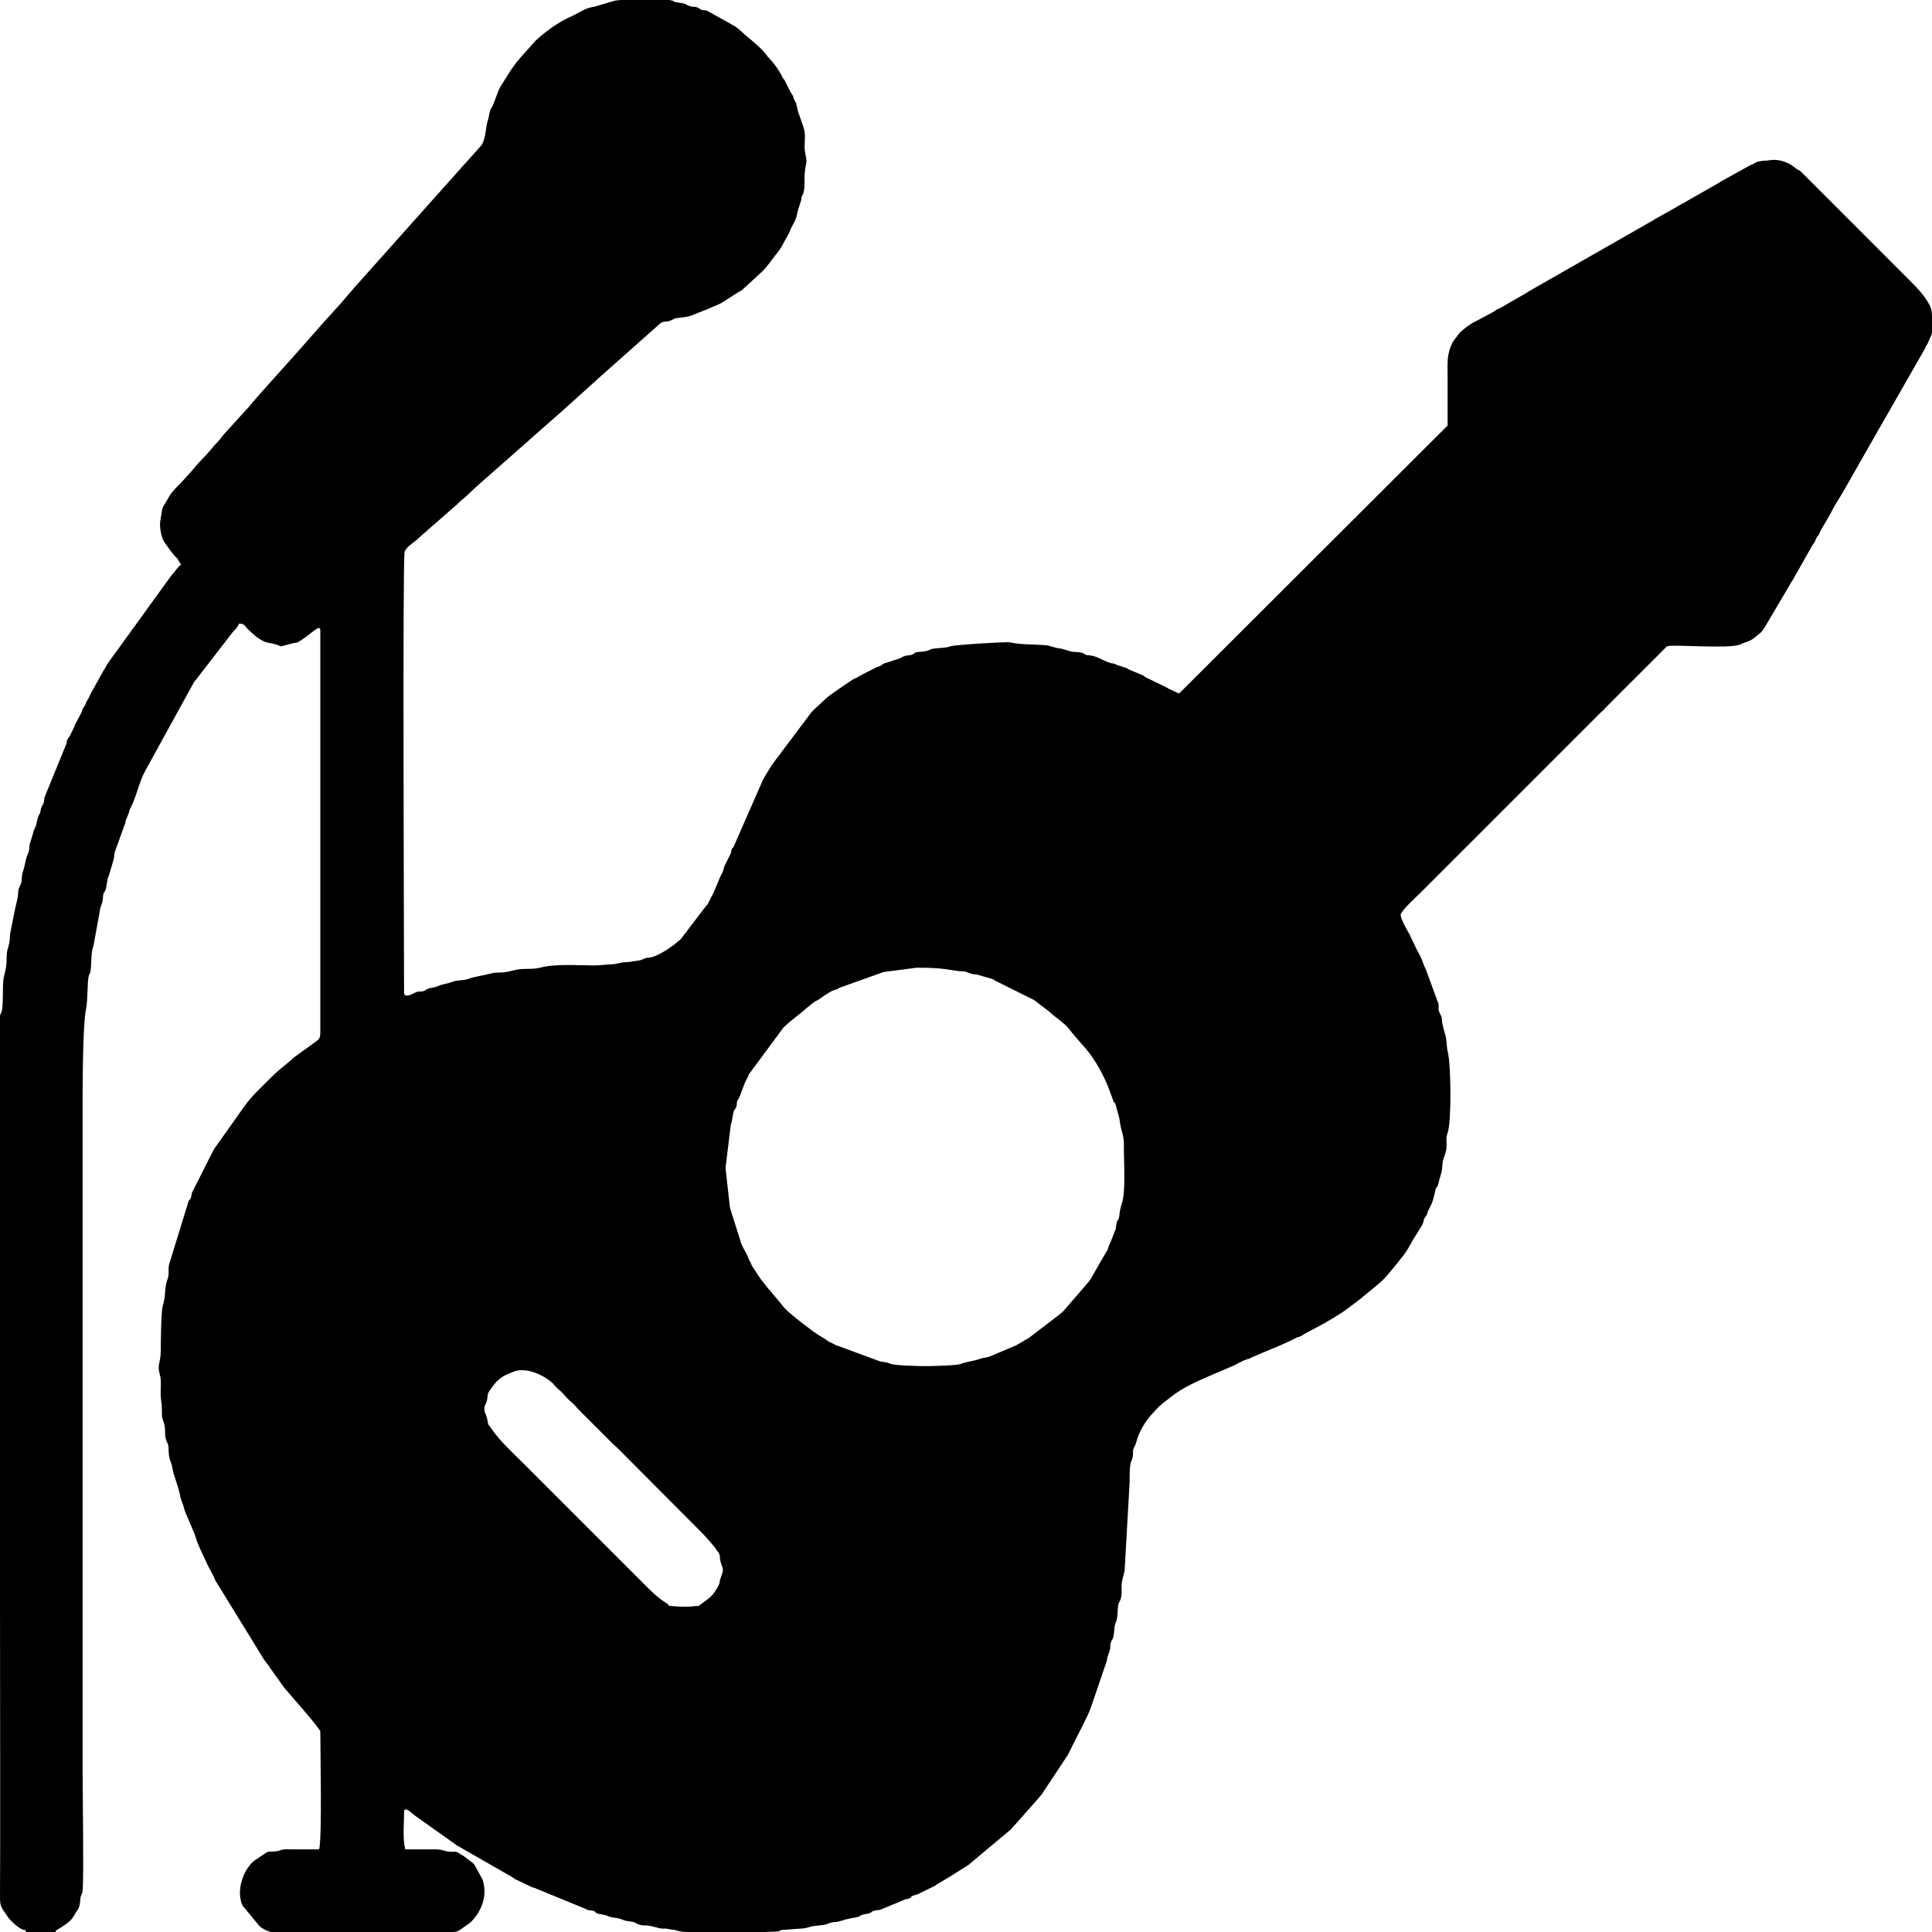 <?xml version="1.0" encoding="UTF-8"?> <svg xmlns="http://www.w3.org/2000/svg" xmlns:xlink="http://www.w3.org/1999/xlink" xmlns:xodm="http://www.corel.com/coreldraw/odm/2003" xml:space="preserve" width="466px" height="466px" version="1.1" style="shape-rendering:geometricPrecision; text-rendering:geometricPrecision; image-rendering:optimizeQuality; fill-rule:evenodd; clip-rule:evenodd" viewBox="0 0 33.91 33.91"> <defs> <style type="text/css"> .fil0 {fill:black} </style> </defs> <g id="Слой_x0020_1">  <path class="fil0" d="M8.502 24.732c0,-0.073 0.015,-0.056 0.041,-0.138 0.014,-0.045 0.011,-0.095 0.023,-0.135 0.011,-0.036 0.032,-0.052 0.062,-0.097l0.024 -0.036c0.061,-0.081 0.136,-0.151 0.225,-0.192l0.111 -0.048c0.219,-0.105 0.523,0.034 0.687,0.169 0.043,0.036 0.018,0.017 0.048,0.051l0.059 0.061c0.032,0.03 0.026,0.021 0.053,0.046 0.022,0.02 0.007,0.007 0.03,0.029 0.023,0.023 0.01,0.008 0.03,0.03 0.024,0.027 0.016,0.022 0.046,0.054 0.002,0.003 0.007,0.007 0.01,0.01l0.02 0.02c0.014,0.013 0.008,0.009 0.03,0.029l0.063 0.056c0.004,0.004 0.016,0.016 0.02,0.02 0.022,0.023 0.015,0.017 0.027,0.032 0.025,0.028 0.018,0.021 0.048,0.051l0.189 0.189c0.003,0.003 0.007,0.007 0.01,0.01l0.397 0.397c0.003,0.003 0.007,0.007 0.01,0.01 0.028,0.027 0.024,0.021 0.053,0.047 0.022,0.02 0.016,0.015 0.03,0.029l1.497 1.503c0.004,0.004 0.015,0.016 0.019,0.02l0.176 0.202c0.035,0.045 0.019,0.029 0.048,0.072 0.02,0.031 0.017,-0.005 0.039,0.06 0.012,0.037 0.006,0.061 0.015,0.104 0.036,0.16 0.076,0.122 0.014,0.288 -0.051,0.137 0.007,0.072 -0.088,0.229 -0.075,0.125 -0.149,0.167 -0.265,0.252 -0.074,0.054 -0.018,0.022 -0.123,0.036 -0.146,0.018 -0.286,0.006 -0.439,-0.007 -0.017,-0.041 -0.033,-0.039 -0.071,-0.064 -0.148,-0.098 -0.24,-0.193 -0.371,-0.324l-2.086 -2.086c-0.212,-0.212 -0.432,-0.406 -0.6,-0.652 -0.066,-0.098 -0.032,-0.017 -0.063,-0.156 -0.018,-0.083 -0.048,-0.104 -0.048,-0.171zm2.387 -24.732l0.86 0 0.059 0.012c0.004,0.002 0.008,0.006 0.012,0.008 0.026,0.011 -0.023,0 0.042,0.018l0.102 0.016c0.118,0.023 0.053,0.026 0.145,0.054 0.074,0.022 0.083,-0.001 0.148,0.031 0.038,0.019 0.017,0.023 0.064,0.035 0.038,0.01 0.047,-0.001 0.087,0.013l0.433 0.242c0.024,0.014 0.041,0.021 0.063,0.036 0.029,0.019 0.075,0.056 0.1,0.079 0.159,0.153 0.292,0.228 0.443,0.412 0.002,0.003 0.005,0.008 0.008,0.011 0.018,0.023 0.008,0.015 0.025,0.035 0.003,0.003 0.007,0.007 0.01,0.01 0.003,0.003 0.007,0.006 0.01,0.009 0.093,0.1 0.172,0.209 0.23,0.327 0.021,0.042 0.02,0.028 0.04,0.059l0.093 0.185c0.03,0.065 0.005,0.009 0.038,0.062 0.034,0.055 0.008,0.009 0.029,0.07 0.028,0.082 0.04,0.05 0.056,0.143 0.021,0.129 0.115,0.324 0.135,0.441 0.02,0.117 -0.013,0.25 0.01,0.367 0.043,0.214 0.018,0.138 -0.005,0.346 -0.015,0.131 0.014,0.287 -0.038,0.399 -0.03,0.063 -0.012,0.008 -0.026,0.094l-0.053 0.165c-0.006,0.019 -0.017,0.072 -0.019,0.08 -0.024,0.123 -0.086,0.19 -0.131,0.306l-0.025 0.055c-0.002,0.004 -0.006,0.008 -0.008,0.012 -0.082,0.143 -0.101,0.209 -0.213,0.343 -0.084,0.102 -0.152,0.217 -0.251,0.305l-0.342 0.314c-0.029,0.019 -0.041,0.022 -0.063,0.036l-0.207 0.131c-0.142,0.103 -0.214,0.103 -0.289,0.148l-0.313 0.124c-0.084,0.033 -0.157,0.036 -0.268,0.05 -0.076,0.009 -0.08,0.046 -0.161,0.057 -0.115,0.016 -0.087,0.002 -0.158,0.061l-1.084 0.962c-0.003,0.003 -0.007,0.007 -0.009,0.01l-0.523 0.471c-0.003,0.002 -0.007,0.007 -0.01,0.01l-1.573 1.387c-0.003,0.002 -0.007,0.007 -0.01,0.01l-0.216 0.201c-0.021,0.018 -0.03,0.02 -0.056,0.043 -0.025,0.023 -0.034,0.038 -0.06,0.06l-0.519 0.453c-0.038,0.036 -0.018,0.022 -0.063,0.057 -0.028,0.021 -0.029,0.022 -0.053,0.046 -0.054,0.053 -0.06,0.056 -0.118,0.101 -0.06,0.047 -0.14,0.102 -0.165,0.173 -0.038,0.112 -0.01,6.994 -0.01,7.737 0,0.116 0.175,0.007 0.211,-0.007 0.062,-0.025 0.08,-0.001 0.138,-0.022 0.041,-0.015 0.032,-0.033 0.108,-0.05 0.059,-0.012 0.092,-0.013 0.143,-0.037 0.076,-0.035 0.17,-0.041 0.245,-0.072 0.088,-0.037 0.206,-0.022 0.285,-0.053 0.103,-0.039 0.275,-0.063 0.384,-0.092 0.158,-0.043 0.152,0.012 0.417,-0.06 0.157,-0.042 0.308,-0.006 0.453,-0.044 0.278,-0.072 0.639,-0.041 0.934,-0.04 0.118,0.001 0.187,-0.015 0.318,-0.019 0.105,-0.004 0.159,-0.037 0.277,-0.04 0.085,-0.003 0.082,-0.012 0.142,-0.018 0.189,-0.021 0.101,-0.046 0.255,-0.062 0.154,-0.017 0.422,-0.209 0.539,-0.316 0.003,-0.003 0.007,-0.007 0.01,-0.009l0.438 -0.576c0.029,-0.04 0.003,0.017 0.036,-0.043l0.053 -0.106c0.07,-0.114 0.129,-0.312 0.199,-0.437 0.024,-0.043 0.02,-0.082 0.046,-0.133l0.105 -0.212c0.012,-0.034 -0.001,-0.027 0.015,-0.065 0.026,-0.06 0.006,-0.001 0.033,-0.047l0.496 -1.132c0.051,-0.115 0.12,-0.207 0.183,-0.314l0.69 -0.919c0.003,-0.003 0.007,-0.007 0.01,-0.01 0.015,-0.016 0.026,-0.027 0.04,-0.04l0.165 -0.152c0.097,-0.098 0.221,-0.168 0.328,-0.248l0.191 -0.127c0.023,-0.013 0.038,-0.015 0.056,-0.024 0.039,-0.019 0.008,-0.004 0.048,-0.031l0.224 -0.114c0.058,-0.028 0.038,-0.025 0.109,-0.05 0.037,-0.013 0.025,-0.008 0.054,-0.026 0.05,-0.031 0.001,-0.011 0.049,-0.03l0.255 -0.083c0.076,-0.023 0.03,-0.025 0.11,-0.049 0.065,-0.019 0.074,0 0.132,-0.027 0.05,-0.024 0.031,-0.039 0.114,-0.044 0.211,-0.013 0.157,-0.044 0.26,-0.058 0.113,-0.015 0.205,-0.008 0.297,-0.041 0.072,-0.026 0.986,-0.082 1.042,-0.068 0.17,0.041 0.431,0.034 0.607,0.048 0.102,0.008 0.162,0.046 0.26,0.058 0.103,0.012 0.153,0.054 0.257,0.061 0.069,0.005 0.106,0.001 0.155,0.023 0.085,0.038 -0.002,0.024 0.121,0.038 0.128,0.014 0.232,0.093 0.347,0.13 0.073,0.024 0.048,-0.005 0.123,0.036l0.12 0.039c0.078,0.02 0.059,0.028 0.109,0.049l0.239 0.1c0.037,0.02 -0.004,0.005 0.046,0.033l0.374 0.182c0.038,0.024 0.001,0.006 0.051,0.029 0.018,0.008 0.028,0.011 0.054,0.025l0.103 0.047 4.713 -4.704c0,-0.278 0,-0.556 0,-0.834 0,-0.273 -0.021,-0.398 0.087,-0.628l0.119 -0.159c0.092,-0.091 0.211,-0.176 0.327,-0.229l0.272 -0.146c0.043,-0.025 0.016,-0.017 0.059,-0.04 0.034,-0.019 0.03,-0.007 0.068,-0.031l0.466 -0.269c0.004,-0.002 0.008,-0.006 0.012,-0.008 0.003,-0.003 0.007,-0.007 0.011,-0.009l2.2 -1.257c0.037,-0.026 0.013,-0.012 0.062,-0.037l0.33 -0.186c0.045,-0.027 0.075,-0.046 0.127,-0.072l0.594 -0.34c0.055,-0.026 0.014,-0.01 0.061,-0.038l0.525 -0.29c0.078,-0.026 0.058,-0.043 0.153,-0.065 0.065,-0.014 0.113,-0.007 0.181,-0.019 0.138,-0.024 0.297,0.024 0.408,0.105 0.029,0.02 0.024,0.022 0.057,0.043 0.066,0.04 0.055,0.025 0.114,0.084l1.847 1.848c0.159,0.159 0.308,0.305 0.396,0.498 0.018,0.04 0.025,0.1 0.026,0.164l0 0.151 0 0.006 0 0.114c-0.002,0.025 -0.007,0.05 -0.019,0.076 -0.002,0.004 -0.005,0.008 -0.007,0.012 -0.002,0.004 -0.005,0.009 -0.007,0.013l-0.047 0.113c-0.043,0.065 0.016,-0.039 -0.025,0.034 -0.017,0.033 -0.007,0.022 -0.017,0.042l-0.744 1.302c-0.002,0.004 -0.006,0.008 -0.008,0.012l-0.671 1.177c-0.073,0.134 -0.16,0.247 -0.226,0.39l-0.182 0.314c-0.002,0.004 -0.005,0.009 -0.007,0.013 -0.022,0.04 0.005,0.013 -0.031,0.068 -0.031,0.047 -0.012,-0.001 -0.041,0.059 -0.026,0.051 -0.006,0.029 -0.039,0.08 0,0 -0.018,0.024 -0.025,0.035l-0.352 0.621c-0.002,0.004 -0.005,0.009 -0.007,0.013 -0.003,0.003 -0.006,0.008 -0.009,0.011l-0.479 0.812c-0.038,0.051 -0.04,0.064 -0.093,0.106 -0.02,0.017 -0.016,0.011 -0.034,0.025 -0.004,0.004 -0.016,0.016 -0.02,0.02 -0.07,0.059 -0.117,0.082 -0.208,0.11 -0.073,0.024 -0.009,0.008 -0.069,0.03 -0.221,0.081 -1.167,-0.007 -1.281,0.03 -0.026,0.019 -0.004,0.001 -0.032,0.028l-0.168 0.17c-0.003,0.002 -0.008,0.006 -0.01,0.009l-0.378 0.378c-0.003,0.003 -0.007,0.007 -0.01,0.01l-0.179 0.178c-0.003,0.003 -0.007,0.007 -0.01,0.01l-0.297 0.299c-0.031,0.035 -0.012,0.018 -0.048,0.051 -0.026,0.022 -0.022,0.017 -0.052,0.047l-1.629 1.629c-0.004,0.004 -0.016,0.016 -0.02,0.02l-0.536 0.537c-0.003,0.002 -0.007,0.007 -0.01,0.01 -0.019,0.018 -0.027,0.026 -0.05,0.049l-0.914 0.914c-0.057,0.054 -0.33,0.308 -0.335,0.372 -0.006,0.064 0.116,0.277 0.156,0.347l0.128 0.269c0.123,0.221 0.083,0.192 0.162,0.355l0.218 0.596c0.013,0.103 -0.018,0.079 0.027,0.172 0.044,0.09 0.023,0.05 0.038,0.16l0.038 0.161c0.045,0.107 0.035,0.252 0.061,0.356 0.056,0.22 0.066,1.22 -0.004,1.415 -0.036,0.098 -0.012,0.142 -0.02,0.259 -0.006,0.083 -0.039,0.146 -0.059,0.219 -0.018,0.068 -0.012,0.162 -0.033,0.225l-0.06 0.218c-0.026,0.064 -0.029,0.013 -0.045,0.094 -0.022,0.107 -0.046,0.208 -0.105,0.312 -0.034,0.06 -0.017,0.042 -0.04,0.099 -0.024,0.062 -0.022,0.023 -0.046,0.074 -0.016,0.035 -0.013,0.067 -0.033,0.106l-0.158 0.258c-0.078,0.125 -0.098,0.194 -0.21,0.327l-0.114 0.144c-0.003,0.003 -0.007,0.008 -0.009,0.011 -0.084,0.099 -0.163,0.205 -0.265,0.291l-0.305 0.252c-0.003,0.003 -0.007,0.007 -0.01,0.01l-0.306 0.23c-0.004,0.002 -0.009,0.005 -0.012,0.007 -0.004,0.003 -0.009,0.006 -0.012,0.009l-0.122 0.077c-0.055,0.039 -0.114,0.064 -0.173,0.104l-0.362 0.195c-0.06,0.024 -0.028,0.027 -0.088,0.051 -0.044,0.018 -0.033,0.003 -0.087,0.032 -0.189,0.101 -0.383,0.172 -0.578,0.256l-0.181 0.078c-0.063,0.033 -0.027,0.016 -0.099,0.039 -0.101,0.032 -0.172,0.09 -0.271,0.127l-0.292 0.125c-0.27,0.118 -0.553,0.231 -0.786,0.425l-0.124 0.095c-0.016,0.014 -0.017,0.014 -0.032,0.028 -0.031,0.027 -0.013,0.011 -0.041,0.039l-0.096 0.102c-0.138,0.145 -0.247,0.335 -0.294,0.521 -0.012,0.048 -0.026,0.053 -0.042,0.096 -0.022,0.06 -0.007,0.063 -0.014,0.125 -0.017,0.159 -0.06,0.005 -0.058,0.479l-0.087 1.542c-0.015,0.073 -0.043,0.157 -0.051,0.227 -0.01,0.088 0.009,0.159 -0.012,0.246 -0.018,0.077 -0.027,0.062 -0.04,0.1 -0.026,0.077 -0.014,0.166 -0.028,0.249 -0.014,0.085 -0.01,0.037 -0.032,0.108 -0.026,0.084 -0.016,0.169 -0.036,0.242 -0.009,0.034 -0.035,0.06 -0.044,0.094 -0.013,0.044 -0.005,0.064 -0.012,0.108 -0.012,0.073 -0.037,0.077 -0.06,0.218l-0.278 0.814c-0.038,0.121 -0.236,0.493 -0.304,0.63l-0.092 0.186c-0.019,0.039 -0.005,0.008 -0.031,0.049l-0.435 0.657c-0.028,0.037 -0.013,0.015 -0.028,0.033 -0.002,0.003 -0.006,0.007 -0.009,0.01l-0.018 0.022c-0.003,0.003 -0.006,0.008 -0.009,0.011l-0.475 0.537 -0.746 0.625c-0.004,0.003 -0.009,0.006 -0.012,0.008l-0.317 0.2c-0.004,0.002 -0.009,0.004 -0.013,0.007 -0.004,0.002 -0.009,0.005 -0.012,0.007 -0.004,0.002 -0.009,0.006 -0.012,0.008l-0.187 0.111c-0.036,0.023 0.003,0.001 -0.034,0.026l-0.321 0.156c-0.019,0.006 -0.013,-0.001 -0.048,0.012 -0.114,0.041 0.005,0.012 -0.085,0.053 -0.048,0.023 -0.027,0.004 -0.064,0.016l-0.435 0.18c-0.032,0.012 -0.053,0.008 -0.102,0.018 -0.079,0.016 -0.029,0.018 -0.094,0.045 -0.048,0.02 -0.06,0.009 -0.114,0.025 -0.074,0.023 -0.041,0.026 -0.096,0.043 -0.022,0.007 -0.099,0.02 -0.117,0.022l-0.114 0.026c-0.004,0.001 -0.008,0.005 -0.013,0.006l-0.093 0.027c-0.136,0.019 -0.084,-0.002 -0.211,0.047 -0.05,0.019 -0.177,0.021 -0.243,0.034 -0.085,0.018 -0.117,0.041 -0.217,0.042l-0.332 0.025c-0.071,0.023 0.002,0.006 -0.038,0.022 -0.011,0.004 -0.106,0.009 -0.245,0.012l-1.379 0c-0.064,-0.003 -0.107,-0.007 -0.119,-0.012l-0.112 -0.028c-0.079,-0.005 -0.063,-0.011 -0.121,-0.018 -0.051,-0.005 -0.079,0.004 -0.129,-0.009 -0.3,-0.081 -0.209,-0.028 -0.339,-0.059 -0.05,-0.011 -0.075,-0.037 -0.096,-0.043 -0.08,-0.028 -0.12,-0.008 -0.225,-0.053 -0.067,-0.029 -0.163,-0.025 -0.227,-0.052 -0.095,-0.04 -0.162,-0.035 -0.205,-0.053 -0.06,-0.024 0.006,-0.029 -0.09,-0.049 -0.078,-0.017 -0.032,0.013 -0.11,-0.029l-0.859 -0.353c-0.042,-0.023 -0.057,-0.015 -0.102,-0.037l-0.268 -0.129c-0.056,-0.026 -0.005,-0.006 -0.047,-0.032l-0.998 -0.572c-0.003,-0.003 -0.007,-0.007 -0.01,-0.01l-0.697 -0.494c-0.058,-0.039 -0.205,-0.196 -0.205,-0.074 0,0.211 -0.028,0.453 0.02,0.656 0.179,0 0.358,0.001 0.536,0 0.119,-0.001 0.143,0.034 0.238,0.04 0.15,0.011 0.095,-0.021 0.208,0.051 0.022,0.014 0.028,0.015 0.049,0.03l0.158 0.12c0.02,0.023 0.011,0.01 0.028,0.032l0.14 0.257c0.094,0.284 -0.016,0.559 -0.213,0.754l-0.127 0.09c-0.061,0.042 -0.081,0.068 -0.16,0.076l-0.258 0 -0.003 0 -2.424 0 -0.533 0c-0.057,-0.013 -0.113,-0.041 -0.188,-0.093l-0.306 -0.37c-0.105,-0.227 -0.019,-0.547 0.148,-0.734 0.055,-0.063 0.07,-0.058 0.133,-0.105l0.143 -0.096c0.071,-0.028 0.138,0 0.226,-0.032 0.078,-0.029 0.114,-0.02 0.218,-0.02 0.159,0 0.318,0 0.477,0 0.052,-0.222 0.02,-1.718 0.02,-2.066 0,-0.054 -0.552,-0.673 -0.627,-0.763l-0.241 -0.336c-0.035,-0.061 -0.075,-0.104 -0.117,-0.161l-0.855 -1.39c-0.017,-0.03 -0.016,-0.036 -0.023,-0.056l-0.123 -0.234c-0.015,-0.027 -0.012,-0.032 -0.024,-0.056 -0.066,-0.141 -0.138,-0.277 -0.183,-0.433 -0.028,-0.095 -0.179,-0.404 -0.2,-0.496 -0.019,-0.087 -0.05,-0.122 -0.066,-0.211 -0.027,-0.149 -0.111,-0.355 -0.129,-0.447 -0.003,-0.018 -0.014,-0.087 -0.025,-0.115 -0.028,-0.079 -0.048,-0.127 -0.049,-0.228 -0.002,-0.164 -0.026,-0.109 -0.053,-0.226 -0.02,-0.091 0.001,-0.16 -0.026,-0.252 -0.033,-0.113 -0.042,-0.076 -0.04,-0.238 0.001,-0.122 -0.017,-0.165 -0.021,-0.257 -0.003,-0.089 0.007,-0.191 0.001,-0.279 -0.006,-0.088 -0.047,-0.158 -0.033,-0.25 0.015,-0.091 0.033,-0.147 0.033,-0.246 0.001,-0.144 0.005,-0.701 0.036,-0.799 0.059,-0.186 0.023,-0.31 0.084,-0.473 0.035,-0.095 0.005,-0.145 0.026,-0.251l0.332 -1.079c0.027,-0.093 0.022,-0.029 0.049,-0.09 0.02,-0.048 0.003,-0.055 0.029,-0.11l0.36 -0.712c0.018,-0.029 0.008,-0.017 0.021,-0.039l0.536 -0.756c0.13,-0.18 0.299,-0.334 0.459,-0.494 0.17,-0.171 0.268,-0.227 0.413,-0.362l0.403 -0.292c0.046,-0.034 0.053,-0.08 0.053,-0.146l0 -7.052c0,-0.125 -0.159,0.061 -0.33,0.167 -0.004,0.003 -0.033,0.023 -0.035,0.024 -0.064,0.037 -0.038,0.015 -0.107,0.032 -0.376,0.094 -0.086,0.055 -0.44,-0.006 -0.128,-0.022 -0.259,-0.143 -0.348,-0.228 -0.073,-0.069 -0.057,-0.106 -0.17,-0.108 -0.017,0.062 -0.065,0.105 -0.108,0.15l-0.641 0.83c-0.002,0.003 -0.006,0.008 -0.009,0.011 -0.002,0.003 -0.007,0.007 -0.009,0.01 -0.02,0.026 -0.01,0.008 -0.025,0.035l-0.853 1.551c-0.11,0.201 -0.15,0.448 -0.259,0.654 -0.029,0.056 -0.008,0.008 -0.025,0.075l-0.057 0.142c-0.014,0.054 0.006,0.023 -0.021,0.078l-0.163 0.453c-0.027,0.057 -0.01,0.107 -0.032,0.166l-0.073 0.245c-0.053,0.142 -0.024,0.098 -0.056,0.242 -0.026,0.111 -0.047,0.035 -0.054,0.165 -0.006,0.128 -0.05,0.139 -0.059,0.258l-0.107 0.588c-0.053,0.129 -0.028,0.327 -0.056,0.461 -0.007,0.032 -0.018,0.037 -0.028,0.072 -0.026,0.095 -0.015,0.426 -0.046,0.57 -0.068,0.323 -0.061,1.583 -0.061,1.965l0 11.462c0,0.357 0.022,1.767 0.001,2.047 -0.008,0.094 -0.034,0.063 -0.041,0.158 -0.012,0.172 -0.035,0.156 -0.118,0.299 -0.054,0.093 -0.143,0.144 -0.232,0.205 -0.042,0.028 -0.068,0.022 -0.087,0.072l-0.516 0c-0.033,-0.082 0.022,-0.007 -0.071,-0.048 -0.081,-0.037 -0.165,-0.119 -0.229,-0.188l-0.048 -0.071c-0.085,-0.125 -0.107,-0.136 -0.109,-0.293l0 -0.044c0.005,-0.77 0.003,-2.736 0,-5.017l0 -10.409c0,-0.01 0.001,-0.017 0.001,-0.019 0.007,-0.031 0.014,-0.03 0.019,-0.041 0.051,-0.117 0.013,-0.482 0.047,-0.629 0.05,-0.219 0.043,-0.153 0.051,-0.385 0.006,-0.148 0.052,-0.135 0.06,-0.378l0.072 -0.365c0.02,-0.12 0.065,-0.242 0.068,-0.349 0.002,-0.09 0.027,-0.102 0.051,-0.168 0.018,-0.049 0.008,-0.13 0.028,-0.19 0.059,-0.183 0.042,-0.216 0.097,-0.34 0.033,-0.075 0.009,-0.118 0.035,-0.183l0.051 -0.168c0.011,-0.07 0.041,-0.084 0.058,-0.161 0.014,-0.064 0.015,-0.092 0.044,-0.154 0.025,-0.052 0.021,-0.032 0.031,-0.088 0.016,-0.092 0.041,-0.069 0.06,-0.159 0.011,-0.048 -0.007,-0.029 0.015,-0.085l0.374 -0.916c0.023,-0.053 -0.003,-0.037 0.027,-0.093 0.015,-0.028 0.019,-0.013 0.04,-0.059l0.072 -0.147c0.014,-0.03 0.005,-0.021 0.015,-0.045l0.097 -0.18c0.022,-0.035 0.014,-0.027 0.029,-0.07 0.034,-0.091 0.003,-0.013 0.043,-0.077 0.038,-0.062 0.006,-0.015 0.029,-0.07l0.046 -0.074c0.013,-0.023 0.017,-0.044 0.03,-0.069l0.227 -0.409c0.037,-0.049 0.045,-0.083 0.082,-0.136l1.109 -1.533c0.012,-0.012 0.018,-0.02 0.028,-0.031 0.053,-0.06 0.075,-0.111 0.142,-0.156l-0.067 -0.112c-0.003,-0.003 -0.007,-0.006 -0.01,-0.009 -0.088,-0.086 -0.147,-0.182 -0.218,-0.279 -0.052,-0.073 -0.086,-0.269 -0.071,-0.362 0.05,-0.316 0.021,-0.191 0.151,-0.427 0.067,-0.122 0.196,-0.223 0.286,-0.33l0.16 -0.178c0.085,-0.114 0.182,-0.193 0.273,-0.303l0.091 -0.108c0.022,-0.024 0.009,-0.007 0.03,-0.029l0.065 -0.074c0.038,-0.045 0.035,-0.054 0.08,-0.099l0.416 -0.458c0.002,-0.003 0.006,-0.008 0.009,-0.011l0.165 -0.192c0.022,-0.026 0.026,-0.03 0.046,-0.053l0.583 -0.65c0.002,-0.003 0.007,-0.007 0.009,-0.01l0.438 -0.496c0.031,-0.04 0.014,-0.02 0.046,-0.053l0.302 -0.334c0.003,-0.003 0.007,-0.007 0.01,-0.01l0.183 -0.214c0.019,-0.022 0.027,-0.031 0.046,-0.053 0.01,-0.011 0.017,-0.02 0.028,-0.032l1.414 -1.585c0.024,-0.025 0.027,-0.03 0.047,-0.053l0.76 -0.849c0.086,-0.139 0.066,-0.303 0.118,-0.458 0.019,-0.056 0.017,-0.107 0.038,-0.161 0.016,-0.043 0.017,-0.027 0.035,-0.064 0.054,-0.11 0.08,-0.229 0.138,-0.338l0.184 -0.294c0.146,-0.21 0.185,-0.235 0.341,-0.413l0.084 -0.096c0.162,-0.153 0.368,-0.306 0.568,-0.405 0.025,-0.013 0.036,-0.014 0.068,-0.031l0.131 -0.067c0.074,-0.046 0.182,-0.095 0.274,-0.104l0.337 -0.1c0.02,-0.008 0.064,-0.014 0.123,-0.019zm5.361 23.978c-0.113,0 -0.533,-0.009 -0.616,-0.04 -0.069,-0.025 -0.091,-0.031 -0.178,-0.04l-0.799 -0.294c-0.025,-0.014 -0.025,-0.018 -0.064,-0.035 -0.075,-0.035 -0.016,0.001 -0.077,-0.043 -0.043,-0.031 -0.093,-0.06 -0.134,-0.084 -0.117,-0.069 -0.505,-0.37 -0.611,-0.482l-0.107 -0.131c-0.003,-0.003 -0.006,-0.008 -0.009,-0.011 -0.003,-0.003 -0.006,-0.008 -0.009,-0.011 -0.003,-0.003 -0.007,-0.007 -0.01,-0.01l-0.108 -0.131c-0.02,-0.025 -0.001,-0.002 -0.028,-0.031 -0.003,-0.003 -0.007,-0.007 -0.01,-0.01l-0.131 -0.166c-0.003,-0.004 -0.007,-0.008 -0.009,-0.011l-0.15 -0.228c-0.012,-0.02 -0.018,-0.045 -0.03,-0.069 -0.024,-0.047 -0.003,0.002 -0.022,-0.037 -0.021,-0.043 -0.004,-0.012 -0.017,-0.044 -0.039,-0.101 -0.111,-0.188 -0.138,-0.299l-0.181 -0.574 -0.078 -0.696 0.093 -0.761c0.031,-0.085 0.029,-0.172 0.055,-0.243 0.01,-0.028 0.028,-0.027 0.043,-0.076 0.012,-0.041 0.002,-0.051 0.012,-0.087 0.014,-0.052 0.017,-0.023 0.041,-0.078l0.099 -0.259c0.002,-0.004 0.005,-0.009 0.007,-0.013l0.047 -0.092c0.023,-0.066 0.003,-0.021 0.043,-0.076l0.574 -0.777c0.122,-0.124 0.271,-0.22 0.398,-0.337l0.155 -0.124c0.025,-0.013 0.034,-0.012 0.065,-0.033 0.084,-0.057 0.175,-0.128 0.272,-0.166 0.032,-0.012 0.052,-0.013 0.085,-0.034 0.004,-0.002 0.008,-0.006 0.011,-0.008l0.776 -0.277 0.581 -0.075c0.269,0 0.426,0.008 0.683,0.052 0.174,0.029 0.086,-0.018 0.267,0.051 0.03,0.011 0.052,0.013 0.103,0.016l0.246 0.071c0.082,0.025 0.023,0.012 0.081,0.039l0.676 0.337 0.26 0.197c0.12,0.115 0.27,0.199 0.369,0.326 0.035,0.045 0.047,0.065 0.088,0.11l0.204 0.234c0.154,0.183 0.303,0.451 0.397,0.695l0.079 0.219c0.023,0.042 0.029,0.006 0.042,0.078l0.048 0.17c0.016,0.044 0.023,0.135 0.034,0.185 0.014,0.068 0.027,0.093 0.044,0.175 0.014,0.068 0.015,0.108 0.014,0.203 -0.001,0.266 0.037,0.776 -0.039,0.994 -0.02,0.057 -0.031,0.111 -0.039,0.18 -0.015,0.131 -0.028,0.056 -0.053,0.165 -0.009,0.038 -0.004,0.054 -0.012,0.088l-0.095 0.242c-0.012,0.023 -0.02,0.037 -0.031,0.069 -0.007,0.021 -0.007,0.031 -0.013,0.046l-0.313 0.541c-0.002,0.002 -0.018,0.024 -0.026,0.034l-0.442 0.511c-0.003,0.003 -0.008,0.007 -0.011,0.01 -0.022,0.018 -0.03,0.026 -0.053,0.046l-0.551 0.422c-0.025,0.015 -0.015,0.005 -0.04,0.02l-0.162 0.096c-0.003,0.003 -0.008,0.005 -0.013,0.007l-0.447 0.189c-0.054,0.025 -0.113,0.023 -0.174,0.044 -0.146,0.05 -0.235,0.048 -0.346,0.092 -0.073,0.029 -0.512,0.039 -0.616,0.039z"></path> </g> </svg> 